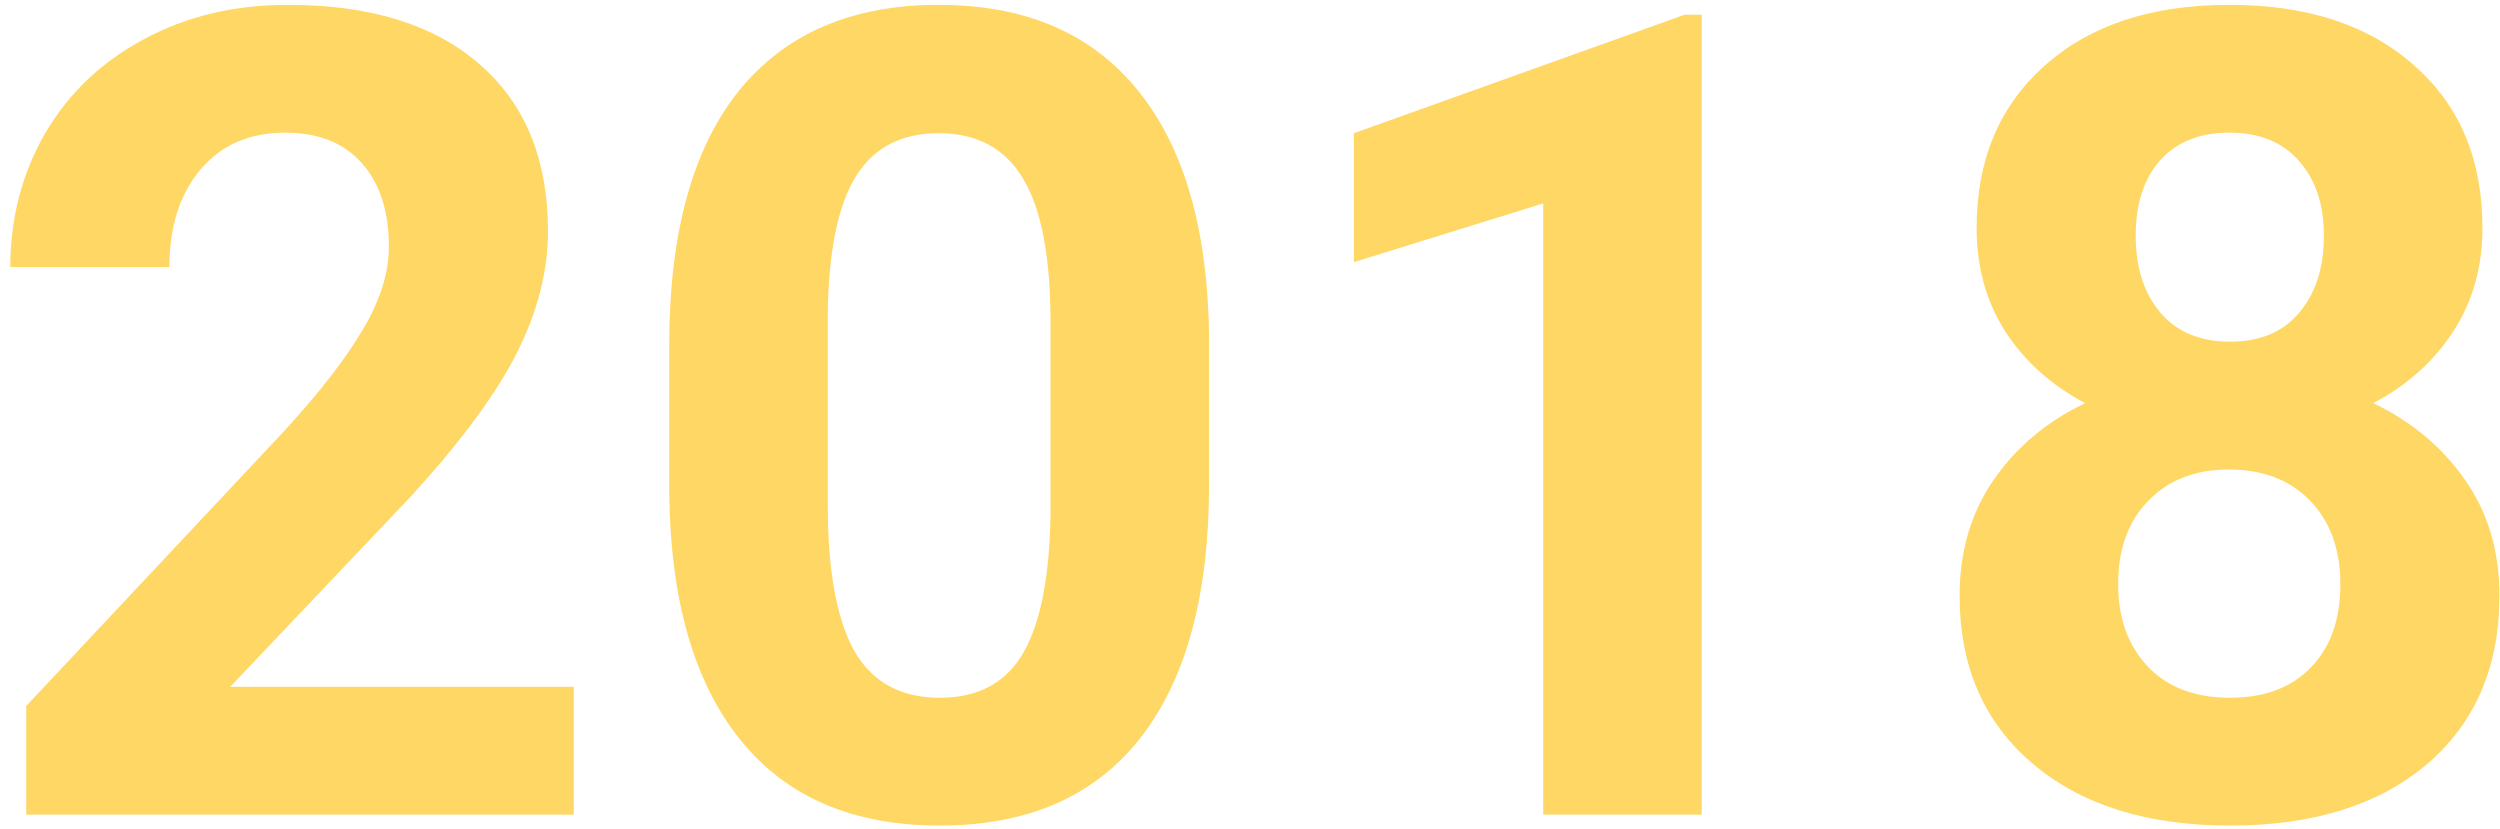 <?xml version="1.0" encoding="UTF-8"?> <svg xmlns="http://www.w3.org/2000/svg" width="178" height="59" viewBox="0 0 178 59" fill="none"> <path d="M40.852 58H1.867V50.266L20.266 30.656C22.792 27.896 24.654 25.487 25.852 23.43C27.076 21.372 27.688 19.419 27.688 17.57C27.688 15.044 27.049 13.065 25.773 11.633C24.497 10.175 22.674 9.445 20.305 9.445C17.753 9.445 15.734 10.331 14.25 12.102C12.792 13.846 12.062 16.151 12.062 19.016H0.734C0.734 15.552 1.555 12.388 3.195 9.523C4.862 6.659 7.206 4.419 10.227 2.805C13.247 1.164 16.672 0.344 20.5 0.344C26.359 0.344 30.904 1.75 34.133 4.562C37.388 7.375 39.016 11.346 39.016 16.477C39.016 19.289 38.286 22.154 36.828 25.07C35.37 27.987 32.87 31.385 29.328 35.266L16.398 48.898H40.852V58ZM86.086 34.484C86.086 42.349 84.458 48.365 81.203 52.531C77.948 56.698 73.182 58.781 66.906 58.781C60.708 58.781 55.969 56.737 52.688 52.648C49.406 48.56 47.727 42.7 47.648 35.07V24.602C47.648 16.659 49.289 10.63 52.57 6.516C55.878 2.401 60.63 0.344 66.828 0.344C73.026 0.344 77.766 2.388 81.047 6.477C84.328 10.539 86.008 16.385 86.086 24.016V34.484ZM74.797 23C74.797 18.287 74.146 14.862 72.844 12.727C71.568 10.565 69.562 9.484 66.828 9.484C64.172 9.484 62.206 10.513 60.93 12.57C59.68 14.602 59.016 17.792 58.938 22.141V35.969C58.938 40.604 59.562 44.055 60.812 46.32C62.089 48.56 64.12 49.68 66.906 49.68C69.667 49.68 71.659 48.599 72.883 46.438C74.107 44.276 74.745 40.969 74.797 36.516V23ZM121.164 58H109.875V14.484L96.398 18.664V9.484L119.953 1.047H121.164V58ZM176.75 16.242C176.75 19.003 176.06 21.451 174.68 23.586C173.299 25.721 171.398 27.427 168.977 28.703C171.737 30.031 173.924 31.867 175.539 34.211C177.154 36.529 177.961 39.263 177.961 42.414C177.961 47.466 176.242 51.464 172.805 54.406C169.367 57.323 164.693 58.781 158.781 58.781C152.87 58.781 148.182 57.31 144.719 54.367C141.255 51.425 139.523 47.44 139.523 42.414C139.523 39.263 140.331 36.516 141.945 34.172C143.56 31.828 145.734 30.005 148.469 28.703C146.047 27.427 144.146 25.721 142.766 23.586C141.411 21.451 140.734 19.003 140.734 16.242C140.734 11.398 142.349 7.544 145.578 4.68C148.807 1.789 153.195 0.344 158.742 0.344C164.263 0.344 168.638 1.776 171.867 4.641C175.122 7.479 176.75 11.346 176.75 16.242ZM166.633 41.594C166.633 39.12 165.917 37.141 164.484 35.656C163.052 34.172 161.125 33.43 158.703 33.43C156.307 33.43 154.393 34.172 152.961 35.656C151.529 37.115 150.812 39.094 150.812 41.594C150.812 44.016 151.516 45.969 152.922 47.453C154.328 48.938 156.281 49.68 158.781 49.68C161.229 49.68 163.143 48.964 164.523 47.531C165.93 46.099 166.633 44.12 166.633 41.594ZM165.461 16.789C165.461 14.575 164.875 12.805 163.703 11.477C162.531 10.122 160.878 9.445 158.742 9.445C156.633 9.445 154.992 10.096 153.82 11.398C152.648 12.7 152.062 14.497 152.062 16.789C152.062 19.055 152.648 20.878 153.82 22.258C154.992 23.638 156.646 24.328 158.781 24.328C160.917 24.328 162.557 23.638 163.703 22.258C164.875 20.878 165.461 19.055 165.461 16.789Z" fill="#FFD764"></path> </svg> 